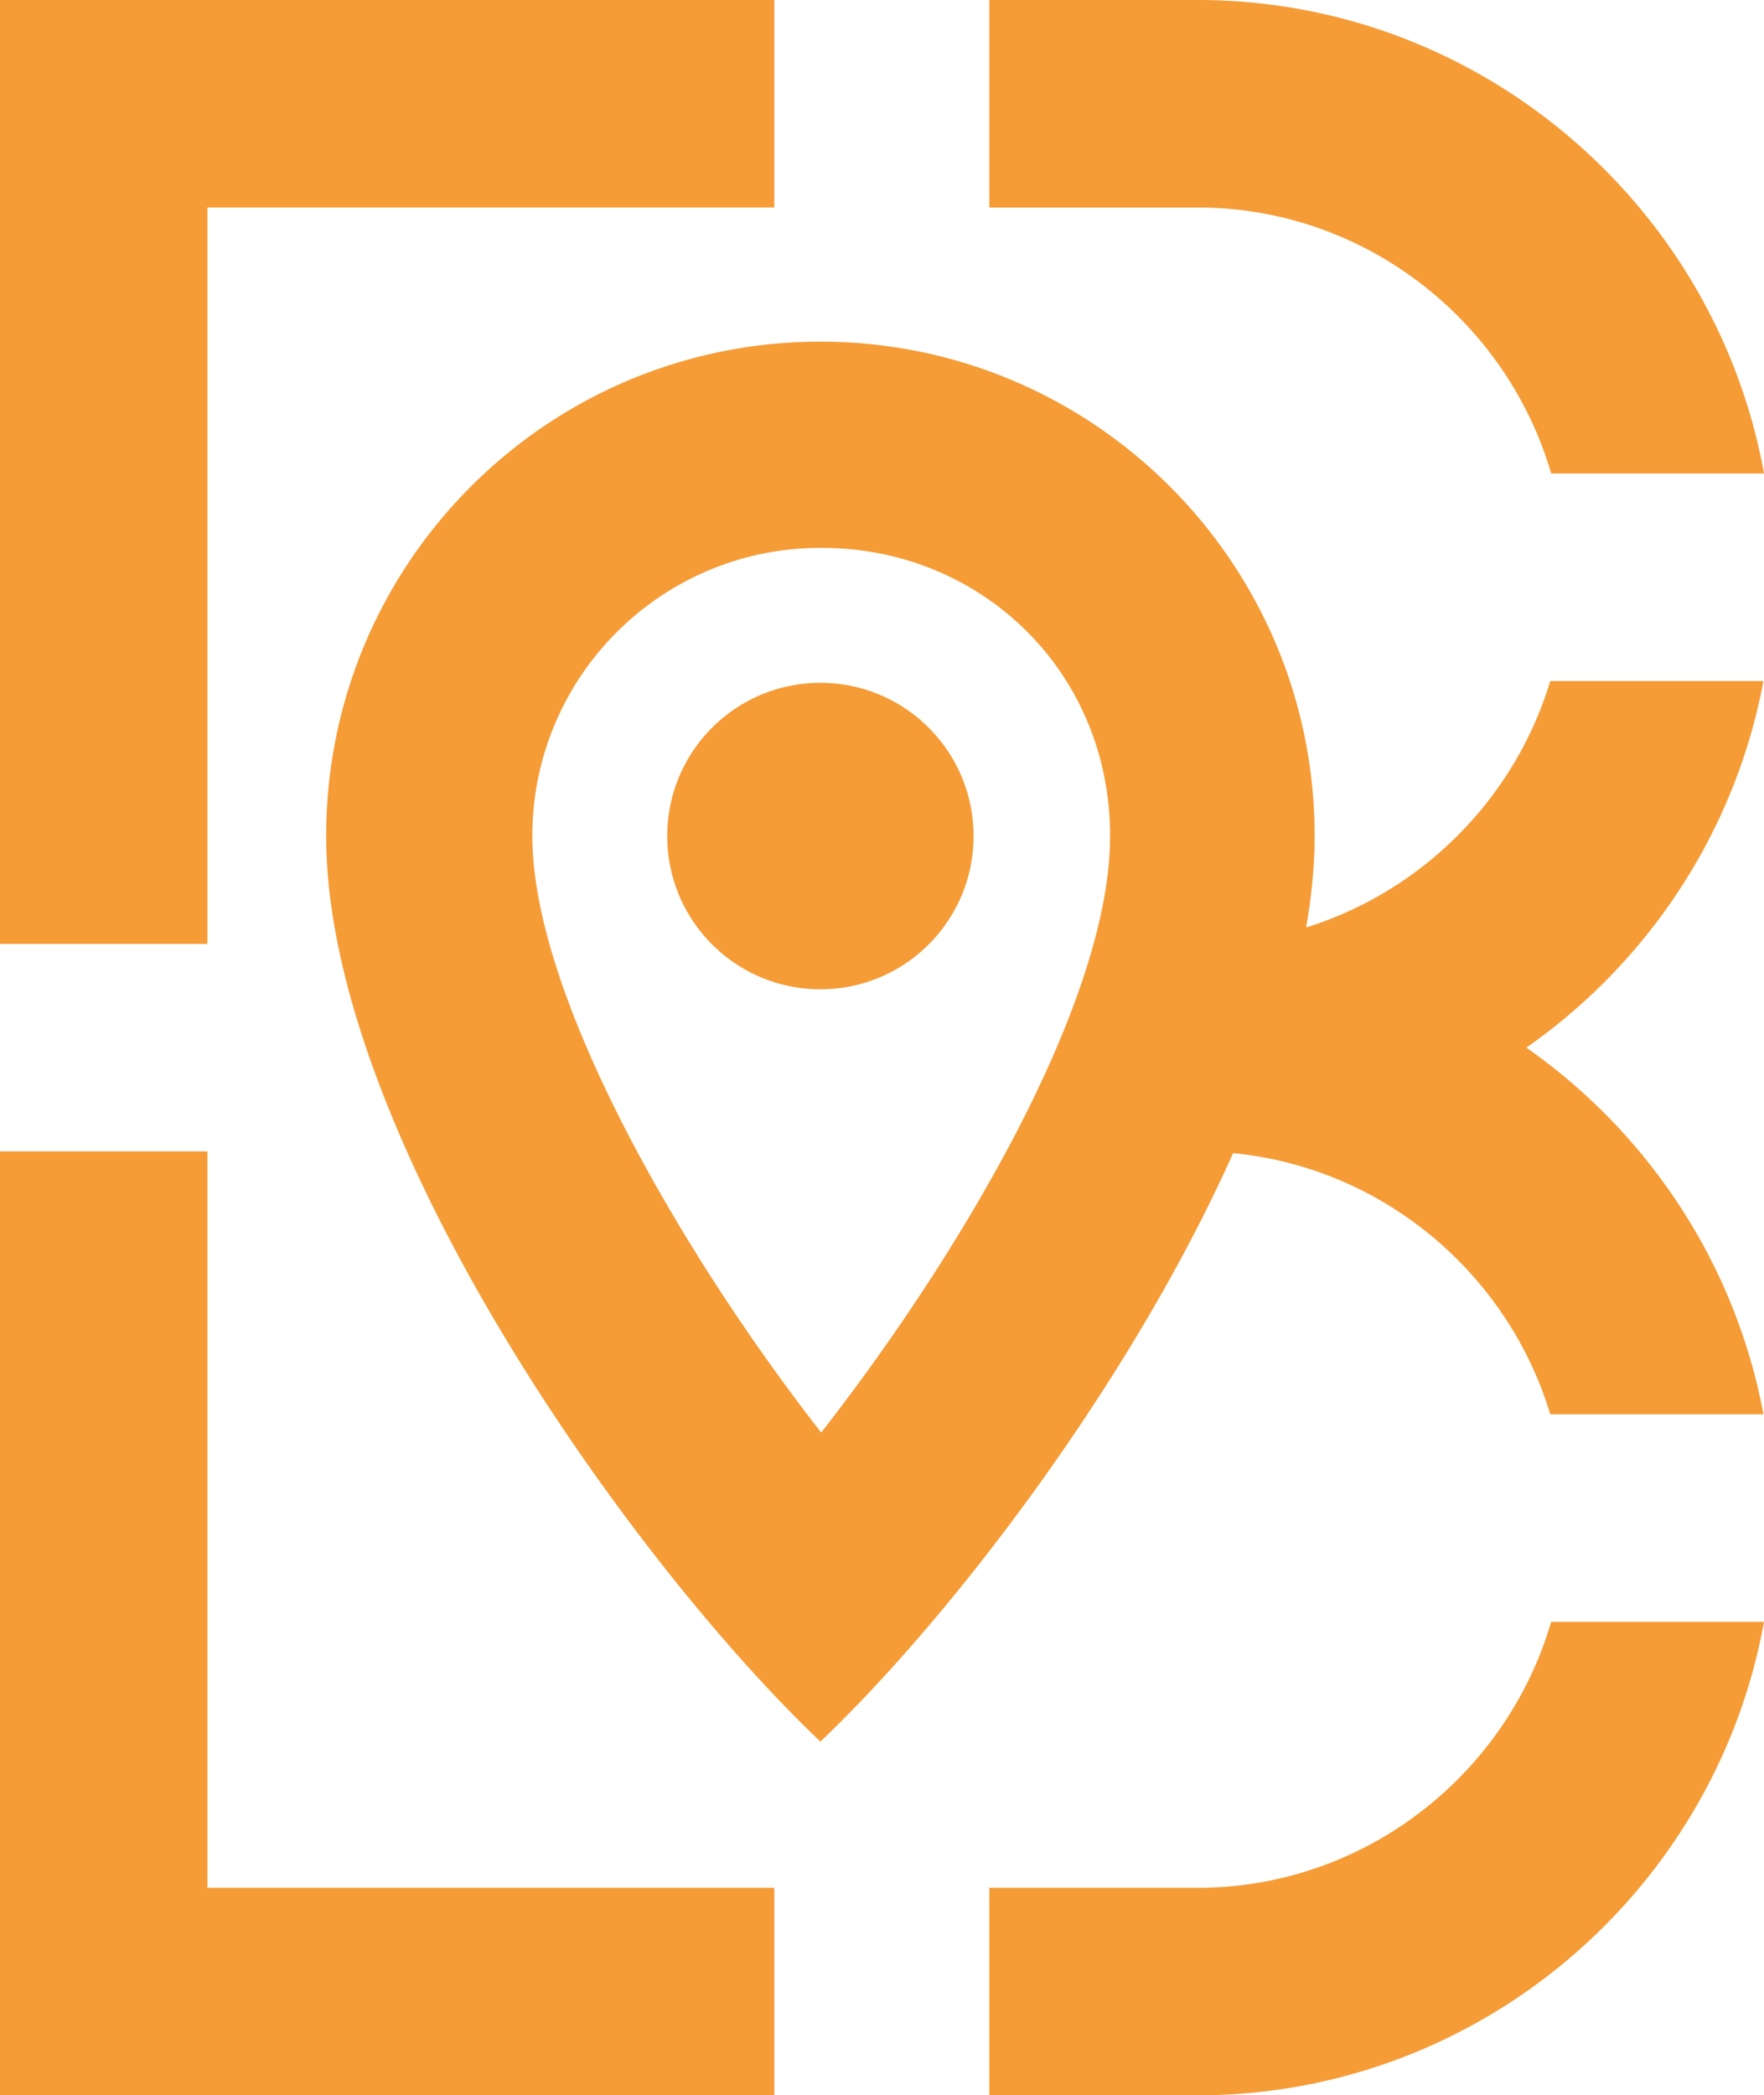 <svg xmlns="http://www.w3.org/2000/svg" data-name="Слой 2" viewBox="0 0 1459.07 1732.46"><path d="M1459.07 1340.95c-17.59 97.28-64.95 184.49-132.2 251.74-86.24 86.23-205.25 139.77-336.24 139.77H818.31V1560.9h172.32c83.62 0 159.73-34.3 214.92-89.49 35.89-35.9 62.94-80.61 77.48-130.45h176.04ZM679.24 453.03l-.66-.02c-131.64 0-238.27 106.62-238.27 238.27s122.2 343.57 238.94 493.21C795.99 1034.85 918.2 827.2 918.2 691.28S811.56 453.01 679.92 453.01l-.67.02Zm779.36 110.06c-17.95 96.23-65.06 182.49-131.72 249.16-19.81 19.81-41.35 37.86-64.36 53.98a481.22 481.22 0 0 1 64.36 53.99c66.66 66.66 113.78 152.93 131.74 249.18h-176.33c-14.72-48.83-41.45-92.62-76.72-127.89-48.68-48.68-113.61-81.09-185.61-88.05-85.2 190.33-233.68 384.19-341.37 486.55C519 1288.29 269.78 935.68 269.78 691.3c0-225.77 183.03-408.81 408.81-408.81S1087.4 465.53 1087.4 691.3c0 24.22-2.48 49.51-7.04 75.55 47.74-14.87 90.6-41.27 125.21-75.89 35.27-35.27 62-79.05 76.69-127.86h176.34ZM818.32 0h172.32c130.99 0 250 53.54 336.24 139.77 67.27 67.24 114.61 154.45 132.2 251.74h-176.04c-14.53-49.85-41.57-94.56-77.48-130.45-55.2-55.21-131.3-89.49-214.92-89.49H818.32V0ZM85.78 0h554.67v171.56h-468.9v608.89H0V0h85.78Zm466.11 691.29c0 69.97 56.72 126.69 126.69 126.69s126.69-56.72 126.69-126.69-56.71-126.71-126.69-126.71-126.69 56.72-126.69 126.71Zm88.55 1041.17H0V952.02h171.55v608.88h468.9v171.56Z" data-name="Layer 1" style="fill:#f59c37;fill-rule:evenodd"/></svg>